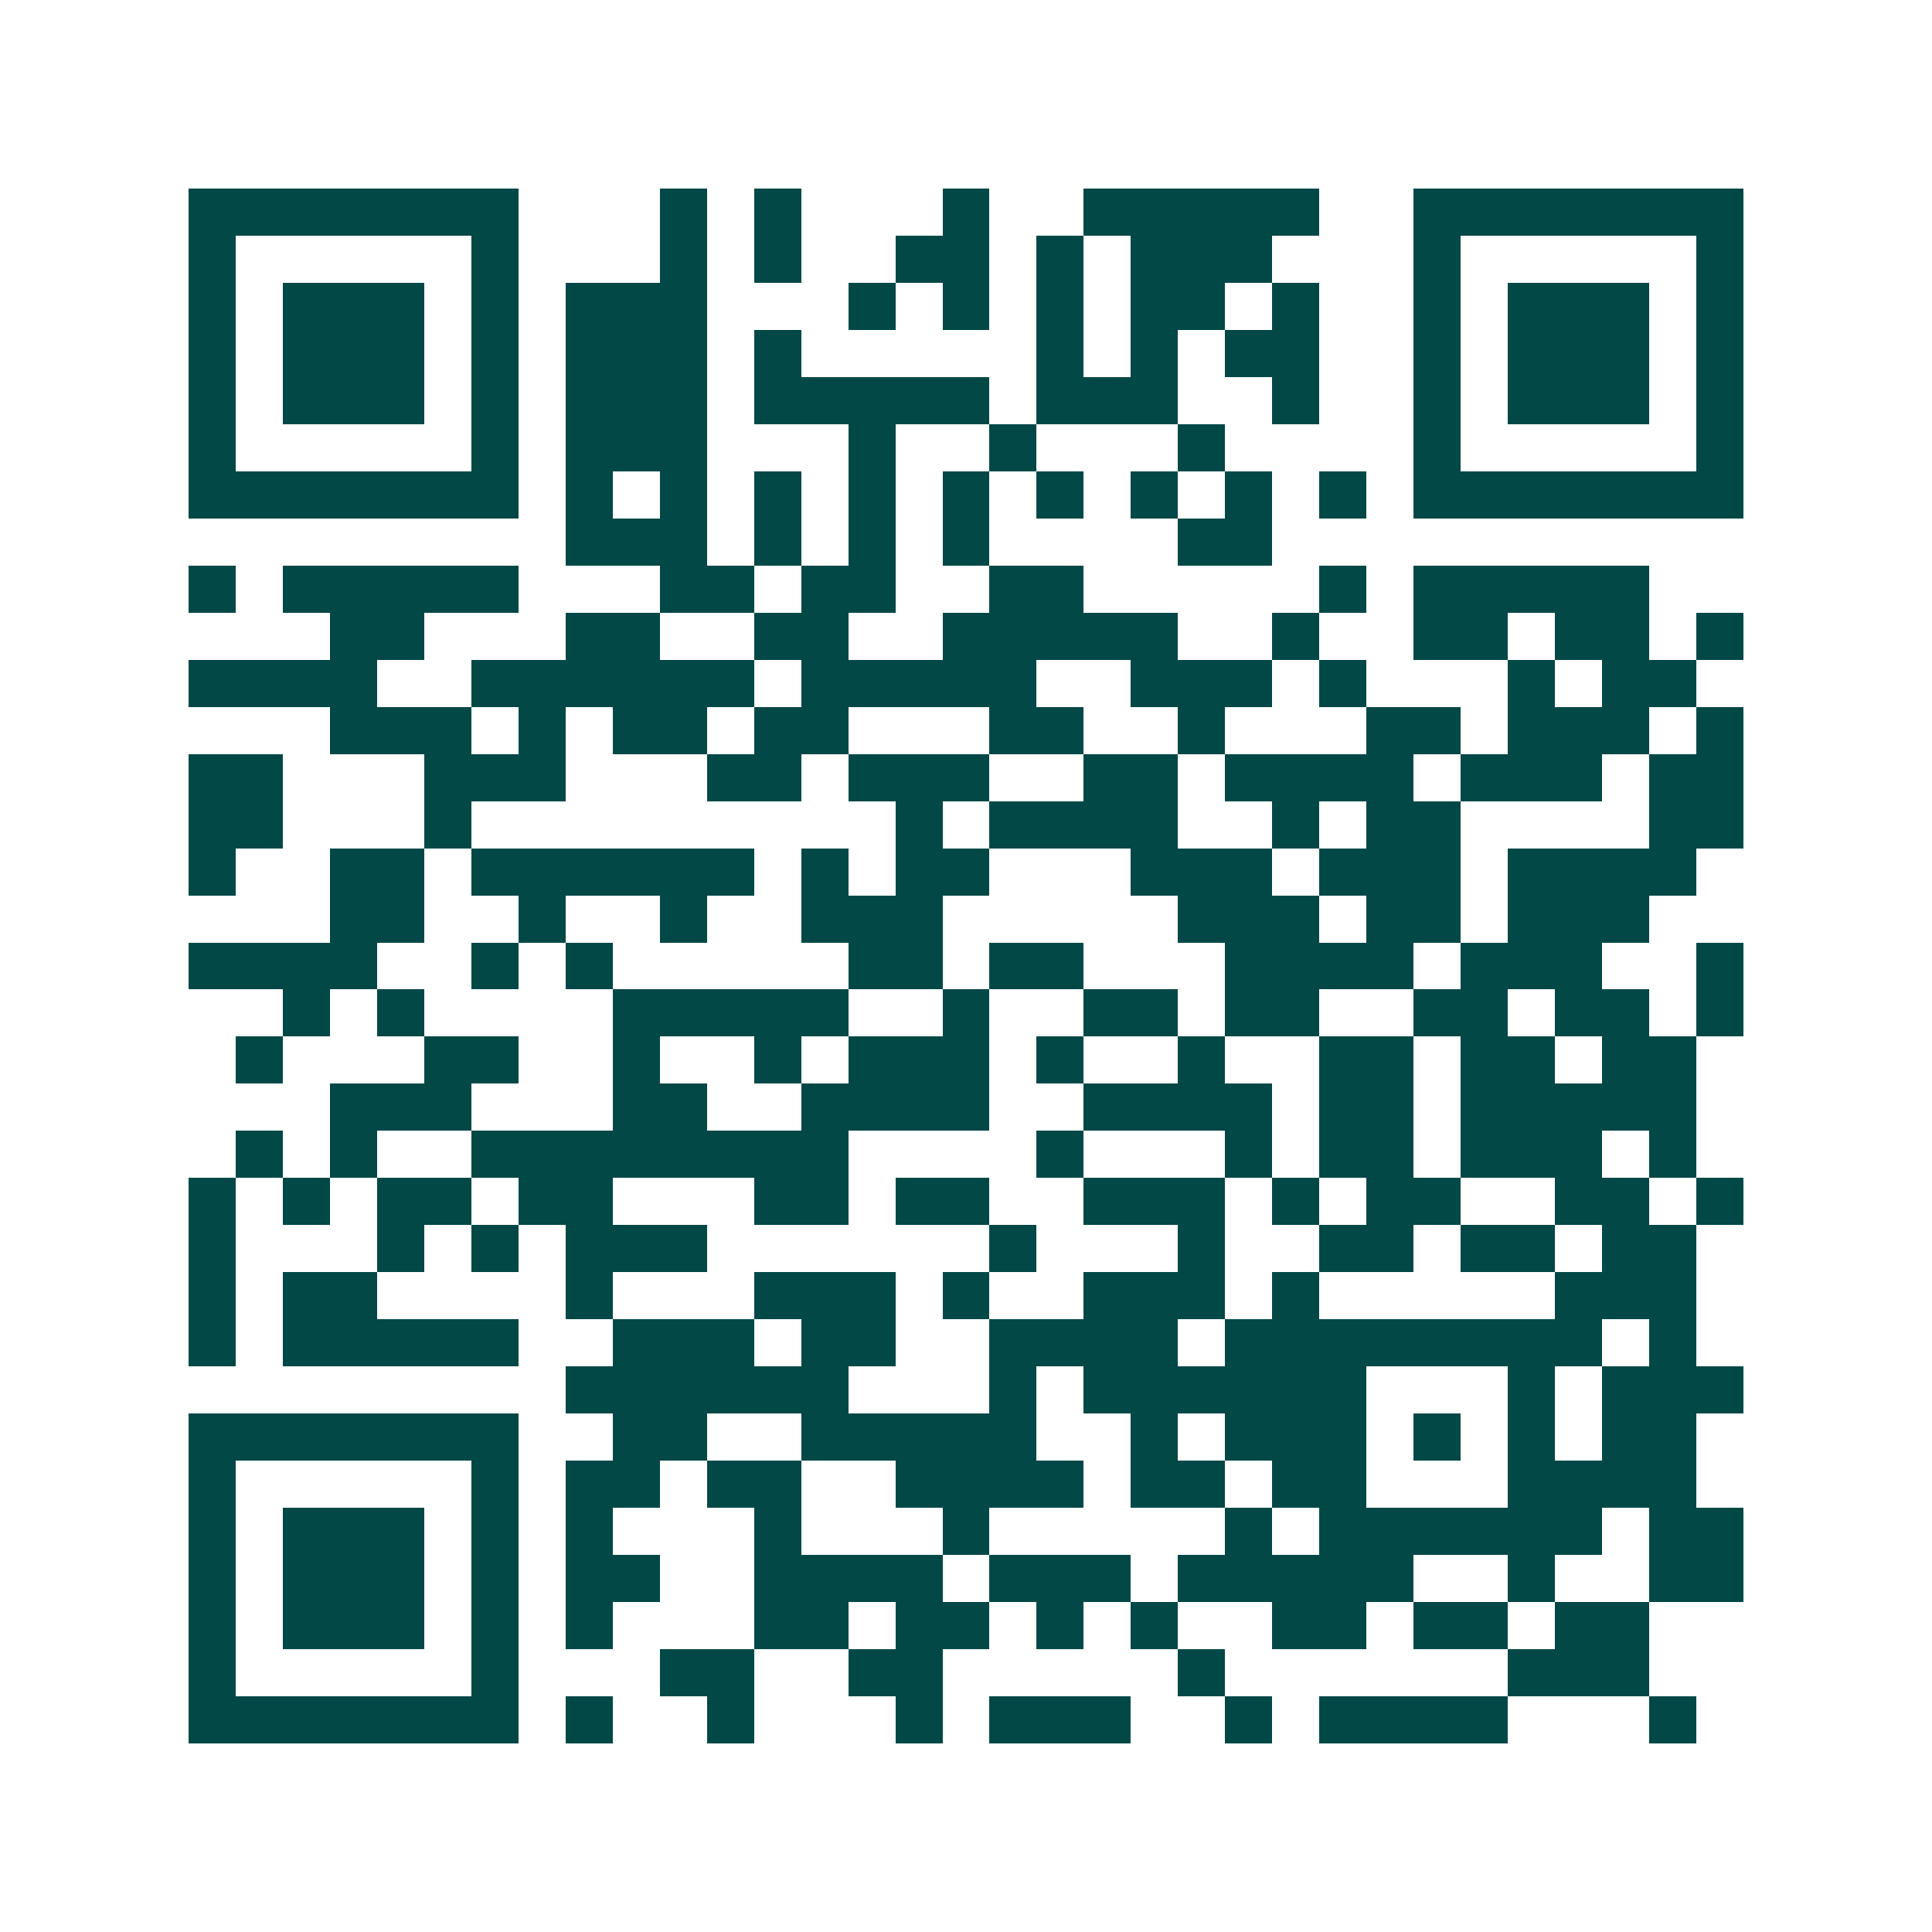 <svg xmlns="http://www.w3.org/2000/svg" width="200" height="200" viewBox="0 0 41 41" shape-rendering="crispEdges"><path fill="#ffffff" d="M0 0h41v41H0z"/><path stroke="#014847" d="M4 4.5h7m3 0h1m1 0h1m3 0h1m2 0h5m2 0h7M4 5.5h1m5 0h1m3 0h1m1 0h1m2 0h2m1 0h1m1 0h3m3 0h1m5 0h1M4 6.5h1m1 0h3m1 0h1m1 0h3m3 0h1m1 0h1m1 0h1m1 0h2m1 0h1m2 0h1m1 0h3m1 0h1M4 7.5h1m1 0h3m1 0h1m1 0h3m1 0h1m5 0h1m1 0h1m1 0h2m2 0h1m1 0h3m1 0h1M4 8.5h1m1 0h3m1 0h1m1 0h3m1 0h5m1 0h3m2 0h1m2 0h1m1 0h3m1 0h1M4 9.5h1m5 0h1m1 0h3m3 0h1m2 0h1m3 0h1m4 0h1m5 0h1M4 10.5h7m1 0h1m1 0h1m1 0h1m1 0h1m1 0h1m1 0h1m1 0h1m1 0h1m1 0h1m1 0h7M12 11.5h3m1 0h1m1 0h1m1 0h1m4 0h2M4 12.5h1m1 0h5m3 0h2m1 0h2m2 0h2m5 0h1m1 0h5M7 13.5h2m3 0h2m2 0h2m2 0h5m2 0h1m2 0h2m1 0h2m1 0h1M4 14.5h4m2 0h6m1 0h5m2 0h3m1 0h1m3 0h1m1 0h2M7 15.5h3m1 0h1m1 0h2m1 0h2m3 0h2m2 0h1m3 0h2m1 0h3m1 0h1M4 16.5h2m3 0h3m3 0h2m1 0h3m2 0h2m1 0h4m1 0h3m1 0h2M4 17.5h2m3 0h1m9 0h1m1 0h4m2 0h1m1 0h2m4 0h2M4 18.5h1m2 0h2m1 0h6m1 0h1m1 0h2m3 0h3m1 0h3m1 0h4M7 19.5h2m2 0h1m2 0h1m2 0h3m5 0h3m1 0h2m1 0h3M4 20.5h4m2 0h1m1 0h1m5 0h2m1 0h2m3 0h4m1 0h3m2 0h1M6 21.5h1m1 0h1m4 0h5m2 0h1m2 0h2m1 0h2m2 0h2m1 0h2m1 0h1M5 22.5h1m3 0h2m2 0h1m2 0h1m1 0h3m1 0h1m2 0h1m2 0h2m1 0h2m1 0h2M7 23.5h3m3 0h2m2 0h4m2 0h4m1 0h2m1 0h5M5 24.5h1m1 0h1m2 0h8m4 0h1m3 0h1m1 0h2m1 0h3m1 0h1M4 25.5h1m1 0h1m1 0h2m1 0h2m3 0h2m1 0h2m2 0h3m1 0h1m1 0h2m2 0h2m1 0h1M4 26.5h1m3 0h1m1 0h1m1 0h3m6 0h1m3 0h1m2 0h2m1 0h2m1 0h2M4 27.5h1m1 0h2m4 0h1m3 0h3m1 0h1m2 0h3m1 0h1m5 0h3M4 28.5h1m1 0h5m2 0h3m1 0h2m2 0h4m1 0h8m1 0h1M12 29.5h6m3 0h1m1 0h6m3 0h1m1 0h3M4 30.5h7m2 0h2m2 0h5m2 0h1m1 0h3m1 0h1m1 0h1m1 0h2M4 31.5h1m5 0h1m1 0h2m1 0h2m2 0h4m1 0h2m1 0h2m3 0h4M4 32.5h1m1 0h3m1 0h1m1 0h1m3 0h1m3 0h1m5 0h1m1 0h6m1 0h2M4 33.5h1m1 0h3m1 0h1m1 0h2m2 0h4m1 0h3m1 0h5m2 0h1m2 0h2M4 34.5h1m1 0h3m1 0h1m1 0h1m3 0h2m1 0h2m1 0h1m1 0h1m2 0h2m1 0h2m1 0h2M4 35.5h1m5 0h1m3 0h2m2 0h2m5 0h1m6 0h3M4 36.5h7m1 0h1m2 0h1m3 0h1m1 0h3m2 0h1m1 0h4m3 0h1"/></svg>
